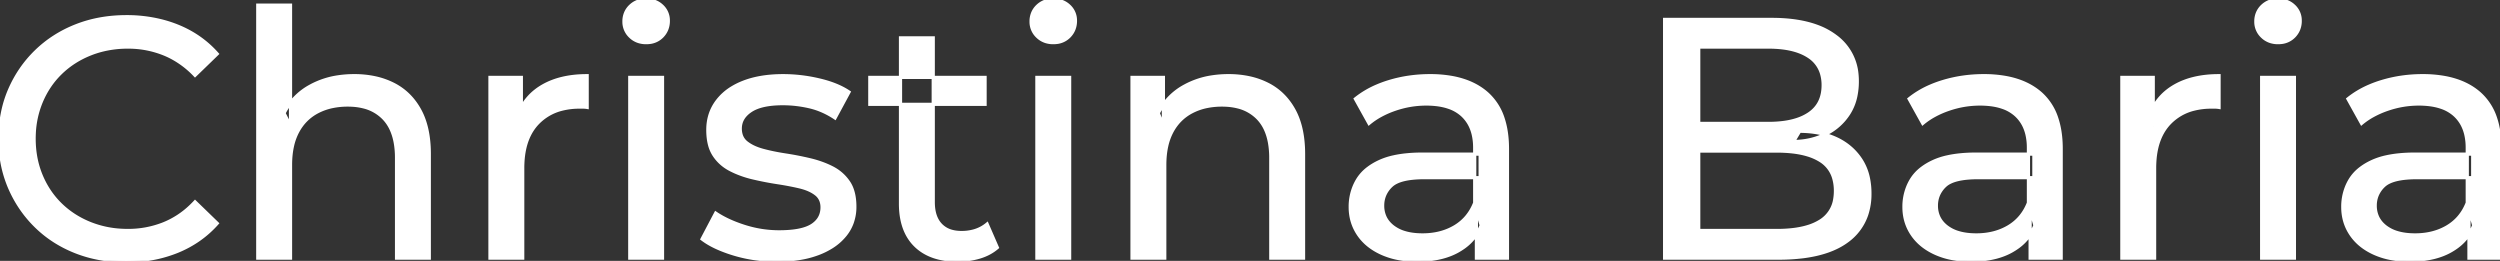 <svg width="733.201" height="76.501" viewBox="0 0 733.201 76.501" xmlns="http://www.w3.org/2000/svg"><rect x="0" y="0" width="733.201" height="76.501" fill="#333333" stroke="none"/><g id="svgGroup" stroke-linecap="round" fill-rule="evenodd" font-size="9pt" stroke="#ffffff" stroke-width="0.25mm" fill="#ffffff" style="stroke:#ffffff;stroke-width:0.25mm;fill:#ffffff"><path d="M 85.201 75.7 L 75.601 75.7 L 75.601 1.5 L 85.201 1.5 L 85.201 37 L 83.301 33.2 A 18.37 18.37 0 0 1 91.132 25.192 A 22.304 22.304 0 0 1 91.301 25.1 A 24.103 24.103 0 0 1 99.138 22.547 A 31.596 31.596 0 0 1 103.901 22.2 A 28.681 28.681 0 0 1 109.924 22.806 A 22.401 22.401 0 0 1 115.351 24.7 Q 120.301 27.2 123.101 32.3 Q 125.505 36.681 125.845 43.053 A 40.392 40.392 0 0 1 125.901 45.2 L 125.901 75.7 L 116.301 75.7 L 116.301 46.3 A 25.194 25.194 0 0 0 115.943 41.91 Q 115.522 39.53 114.601 37.655 A 11.609 11.609 0 0 0 112.551 34.7 A 12.249 12.249 0 0 0 106.497 31.305 Q 104.446 30.8 102.001 30.8 A 21.974 21.974 0 0 0 97.505 31.24 A 16.755 16.755 0 0 0 93.101 32.8 Q 89.301 34.8 87.251 38.7 A 16.742 16.742 0 0 0 85.746 42.924 Q 85.201 45.41 85.201 48.4 L 85.201 75.7 Z M 63.701 15.8 L 57.201 22.1 A 26.705 26.705 0 0 0 50.712 17.05 A 24.602 24.602 0 0 0 48.201 15.85 A 27.886 27.886 0 0 0 37.679 13.801 A 31.612 31.612 0 0 0 37.501 13.8 A 30.61 30.61 0 0 0 29.624 14.789 A 27.448 27.448 0 0 0 26.551 15.8 Q 21.501 17.8 17.801 21.4 Q 14.101 25 12.051 29.95 A 27.309 27.309 0 0 0 10.041 39.086 A 31.85 31.85 0 0 0 10.001 40.7 Q 10.001 46.5 12.051 51.45 Q 14.101 56.4 17.801 60 Q 21.501 63.6 26.551 65.6 A 28.858 28.858 0 0 0 35.678 67.552 A 33.689 33.689 0 0 0 37.501 67.6 A 28.015 28.015 0 0 0 47.73 65.738 A 26.969 26.969 0 0 0 48.201 65.55 A 24.864 24.864 0 0 0 55.926 60.489 A 29.346 29.346 0 0 0 57.201 59.2 L 63.701 65.5 Q 58.901 70.9 52.051 73.7 A 37.994 37.994 0 0 1 40.647 76.357 A 45.512 45.512 0 0 1 37.001 76.5 Q 29.001 76.5 22.251 73.85 Q 15.501 71.2 10.551 66.35 Q 5.601 61.5 2.801 55 A 34.657 34.657 0 0 1 0.116 43.815 A 41.385 41.385 0 0 1 0.001 40.7 A 37.816 37.816 0 0 1 1.15 31.24 A 33.027 33.027 0 0 1 2.801 26.4 Q 5.601 19.9 10.601 15.05 Q 15.601 10.2 22.351 7.55 Q 29.101 4.9 37.101 4.9 A 41.814 41.814 0 0 1 47.193 6.085 A 36.765 36.765 0 0 1 52.051 7.65 Q 58.901 10.4 63.701 15.8 Z M 341.601 75.7 L 332.001 75.7 L 332.001 22.7 L 341.201 22.7 L 341.201 37 L 339.701 33.2 A 18.37 18.37 0 0 1 347.532 25.192 A 22.304 22.304 0 0 1 347.701 25.1 A 24.103 24.103 0 0 1 355.538 22.547 A 31.596 31.596 0 0 1 360.301 22.2 A 28.681 28.681 0 0 1 366.324 22.806 A 22.401 22.401 0 0 1 371.751 24.7 Q 376.701 27.2 379.501 32.3 Q 381.905 36.681 382.245 43.053 A 40.392 40.392 0 0 1 382.301 45.2 L 382.301 75.7 L 372.701 75.7 L 372.701 46.3 A 25.194 25.194 0 0 0 372.343 41.91 Q 371.922 39.53 371.001 37.655 A 11.609 11.609 0 0 0 368.951 34.7 A 12.249 12.249 0 0 0 362.897 31.305 Q 360.846 30.8 358.401 30.8 A 21.974 21.974 0 0 0 353.905 31.24 A 16.755 16.755 0 0 0 349.501 32.8 Q 345.701 34.8 343.651 38.7 A 16.742 16.742 0 0 0 342.146 42.924 Q 341.601 45.41 341.601 48.4 L 341.601 75.7 Z M 205.901 70.1 L 209.901 62.5 Q 213.075 64.647 217.643 66.185 A 46.577 46.577 0 0 0 218.301 66.4 Q 223.301 68 228.501 68 Q 235.201 68 238.151 66.1 A 6.834 6.834 0 0 0 239.948 64.464 Q 241.029 63.022 241.096 61.064 A 7.64 7.64 0 0 0 241.101 60.8 A 5.567 5.567 0 0 0 240.847 59.08 A 4.447 4.447 0 0 0 239.301 56.9 Q 237.74 55.686 235.314 54.999 A 18.238 18.238 0 0 0 234.551 54.8 Q 231.601 54.1 228.001 53.55 Q 224.401 53 220.801 52.15 A 29.805 29.805 0 0 1 215.936 50.567 A 26.155 26.155 0 0 1 214.201 49.75 Q 211.201 48.2 209.401 45.45 A 10.069 10.069 0 0 1 208.139 42.578 Q 207.786 41.291 207.664 39.764 A 20.991 20.991 0 0 1 207.601 38.1 Q 207.601 33.3 210.301 29.7 A 15.664 15.664 0 0 1 214.813 25.686 A 20.917 20.917 0 0 1 217.951 24.15 Q 222.586 22.324 228.845 22.208 A 46.213 46.213 0 0 1 229.701 22.2 A 46.134 46.134 0 0 1 239.916 23.373 A 50.836 50.836 0 0 1 240.251 23.45 Q 244.695 24.489 247.794 26.252 A 18.335 18.335 0 0 1 249.001 27 L 244.901 34.6 Q 241.301 32.2 237.401 31.3 Q 233.501 30.4 229.601 30.4 Q 223.301 30.4 220.201 32.45 Q 217.101 34.5 217.101 37.7 A 6.291 6.291 0 0 0 217.329 39.444 A 4.601 4.601 0 0 0 218.951 41.85 A 10.927 10.927 0 0 0 221.001 43.103 Q 222.229 43.688 223.751 44.1 Q 226.701 44.9 230.301 45.45 Q 233.901 46 237.501 46.85 A 30.959 30.959 0 0 1 241.946 48.246 A 26.281 26.281 0 0 1 244.051 49.2 Q 247.001 50.7 248.851 53.4 Q 250.398 55.659 250.651 59.176 A 19.85 19.85 0 0 1 250.701 60.6 A 13.78 13.78 0 0 1 249.887 65.398 A 12.483 12.483 0 0 1 247.901 68.9 A 16.057 16.057 0 0 1 243.765 72.51 A 22.169 22.169 0 0 1 240.001 74.35 A 27.727 27.727 0 0 1 234.78 75.75 Q 232.199 76.193 229.252 76.279 A 49.484 49.484 0 0 1 227.801 76.3 Q 221.201 76.3 215.251 74.5 A 42.271 42.271 0 0 1 211.303 73.103 Q 209.489 72.351 208.007 71.495 A 19.582 19.582 0 0 1 205.901 70.1 Z M 521.601 75.7 L 488.201 75.7 L 488.201 5.7 L 519.601 5.7 Q 527.541 5.7 533.07 7.789 A 20.831 20.831 0 0 1 538.201 10.55 A 15.39 15.39 0 0 1 544.596 21.725 A 20.097 20.097 0 0 1 544.701 23.8 A 21.116 21.116 0 0 1 544.255 28.251 A 15.14 15.14 0 0 1 542.151 33.4 Q 539.601 37.3 535.301 39.4 Q 531.001 41.5 526.001 41.5 L 527.801 38.5 A 29.191 29.191 0 0 1 533.285 38.993 A 22.393 22.393 0 0 1 538.401 40.6 Q 543.001 42.7 545.701 46.75 A 15.595 15.595 0 0 1 547.955 52.247 A 22.079 22.079 0 0 1 548.401 56.8 A 19.186 19.186 0 0 1 547.451 62.981 A 15.744 15.744 0 0 1 541.651 70.75 Q 536.837 74.28 528.692 75.293 A 57.634 57.634 0 0 1 521.601 75.7 Z M 498.201 13.8 L 498.201 67.6 L 521.201 67.6 A 39.541 39.541 0 0 0 525.896 67.34 Q 528.214 67.062 530.118 66.487 A 15.21 15.21 0 0 0 533.901 64.8 A 9.151 9.151 0 0 0 538.146 58.138 A 14.153 14.153 0 0 0 538.301 56 A 13.312 13.312 0 0 0 537.871 52.51 A 8.986 8.986 0 0 0 533.901 47.1 A 15.266 15.266 0 0 0 530.052 45.394 Q 528.134 44.822 525.799 44.549 A 39.738 39.738 0 0 0 521.201 44.3 L 497.301 44.3 L 497.301 36.2 L 518.701 36.2 A 33.382 33.382 0 0 0 523.119 35.927 Q 525.366 35.626 527.211 34.994 A 14.171 14.171 0 0 0 530.501 33.4 Q 534.701 30.6 534.701 25 A 11.798 11.798 0 0 0 534.204 21.481 A 8.921 8.921 0 0 0 530.501 16.6 Q 527.392 14.528 522.42 13.989 A 34.604 34.604 0 0 0 518.701 13.8 L 498.201 13.8 Z M 442.101 75.7 L 433.001 75.7 L 433.001 64.5 L 432.501 62.4 L 432.501 43.3 A 16.79 16.79 0 0 0 432.082 39.437 Q 431.37 36.421 429.442 34.346 A 10.596 10.596 0 0 0 428.951 33.85 A 11.125 11.125 0 0 0 424.842 31.446 Q 423.117 30.857 421.002 30.635 A 25.895 25.895 0 0 0 418.301 30.5 Q 413.601 30.5 409.101 32.05 A 26.853 26.853 0 0 0 404.832 33.928 A 20.968 20.968 0 0 0 401.501 36.2 L 397.501 29 A 27.191 27.191 0 0 1 403.915 25.197 A 33.816 33.816 0 0 1 407.351 23.95 Q 413.101 22.2 419.401 22.2 A 35.973 35.973 0 0 1 425.943 22.757 Q 432.213 23.919 436.201 27.5 A 16.577 16.577 0 0 1 440.868 34.907 Q 441.749 37.632 442 40.954 A 36.439 36.439 0 0 1 442.101 43.7 L 442.101 75.7 Z M 604.501 75.7 L 595.401 75.7 L 595.401 64.5 L 594.901 62.4 L 594.901 43.3 A 16.79 16.79 0 0 0 594.482 39.437 Q 593.77 36.421 591.842 34.346 A 10.596 10.596 0 0 0 591.351 33.85 A 11.125 11.125 0 0 0 587.242 31.446 Q 585.517 30.857 583.402 30.635 A 25.895 25.895 0 0 0 580.701 30.5 Q 576.001 30.5 571.501 32.05 A 26.853 26.853 0 0 0 567.232 33.928 A 20.968 20.968 0 0 0 563.901 36.2 L 559.901 29 A 27.191 27.191 0 0 1 566.315 25.197 A 33.816 33.816 0 0 1 569.751 23.95 Q 575.501 22.2 581.801 22.2 A 35.973 35.973 0 0 1 588.343 22.757 Q 594.613 23.919 598.601 27.5 A 16.577 16.577 0 0 1 603.268 34.907 Q 604.149 37.632 604.4 40.954 A 36.439 36.439 0 0 1 604.501 43.7 L 604.501 75.7 Z M 733.201 75.7 L 724.101 75.7 L 724.101 64.5 L 723.601 62.4 L 723.601 43.3 A 16.79 16.79 0 0 0 723.182 39.437 Q 722.47 36.421 720.542 34.346 A 10.596 10.596 0 0 0 720.051 33.85 A 11.125 11.125 0 0 0 715.942 31.446 Q 714.217 30.857 712.102 30.635 A 25.895 25.895 0 0 0 709.401 30.5 Q 704.701 30.5 700.201 32.05 A 26.853 26.853 0 0 0 695.932 33.928 A 20.968 20.968 0 0 0 692.601 36.2 L 688.601 29 A 27.191 27.191 0 0 1 695.015 25.197 A 33.816 33.816 0 0 1 698.451 23.95 Q 704.201 22.2 710.501 22.2 A 35.973 35.973 0 0 1 717.043 22.757 Q 723.313 23.919 727.301 27.5 A 16.577 16.577 0 0 1 731.968 34.907 Q 732.849 37.632 733.1 40.954 A 36.439 36.439 0 0 1 733.201 43.7 L 733.201 75.7 Z M 153.301 75.7 L 143.701 75.7 L 143.701 22.7 L 152.901 22.7 L 152.901 37.1 L 152.001 33.5 Q 154.201 28 159.401 25.1 Q 164.295 22.371 171.315 22.21 A 38.742 38.742 0 0 1 172.201 22.2 L 172.201 31.5 A 7.339 7.339 0 0 0 171.399 31.41 A 6.32 6.32 0 0 0 171.051 31.4 L 170.001 31.4 A 20.808 20.808 0 0 0 164.777 32.021 A 14.71 14.71 0 0 0 157.801 36 Q 153.835 40.054 153.364 47.291 A 30.941 30.941 0 0 0 153.301 49.3 L 153.301 75.7 Z M 631.901 75.7 L 622.301 75.7 L 622.301 22.7 L 631.501 22.7 L 631.501 37.1 L 630.601 33.5 Q 632.801 28 638.001 25.1 Q 642.895 22.371 649.915 22.21 A 38.742 38.742 0 0 1 650.801 22.2 L 650.801 31.5 A 7.339 7.339 0 0 0 649.999 31.41 A 6.32 6.32 0 0 0 649.651 31.4 L 648.601 31.4 A 20.808 20.808 0 0 0 643.377 32.021 A 14.71 14.71 0 0 0 636.401 36 Q 632.435 40.054 631.964 47.291 A 30.941 30.941 0 0 0 631.901 49.3 L 631.901 75.7 Z M 417.301 45.2 L 434.101 45.2 L 434.101 52.1 L 417.701 52.1 A 33.801 33.801 0 0 0 414.489 52.241 Q 411.342 52.543 409.462 53.491 A 5.98 5.98 0 0 0 408.001 54.5 A 8.038 8.038 0 0 0 406.014 57.424 A 7.947 7.947 0 0 0 405.501 60.3 A 7.892 7.892 0 0 0 406.159 63.566 Q 406.893 65.203 408.446 66.431 A 9.596 9.596 0 0 0 408.601 66.55 A 10.572 10.572 0 0 0 412.001 68.227 Q 414.257 68.9 417.201 68.9 Q 422.601 68.9 426.651 66.5 Q 430.701 64.1 432.501 59.5 L 434.401 66.1 A 14.63 14.63 0 0 1 428.786 72.879 A 18.623 18.623 0 0 1 427.701 73.55 Q 423.43 75.997 417.18 76.267 A 36.629 36.629 0 0 1 415.601 76.3 A 29.483 29.483 0 0 1 410.388 75.861 A 21.944 21.944 0 0 1 405.251 74.3 Q 400.801 72.3 398.401 68.75 Q 396.001 65.2 396.001 60.7 A 15.524 15.524 0 0 1 397.083 54.874 A 14.759 14.759 0 0 1 398.051 52.9 A 12.271 12.271 0 0 1 401.29 49.321 Q 402.689 48.262 404.492 47.419 A 21.869 21.869 0 0 1 404.751 47.3 A 20.383 20.383 0 0 1 408.684 46.023 Q 412.355 45.2 417.301 45.2 Z M 579.701 45.2 L 596.501 45.2 L 596.501 52.1 L 580.101 52.1 A 33.801 33.801 0 0 0 576.889 52.241 Q 573.742 52.543 571.862 53.491 A 5.98 5.98 0 0 0 570.401 54.5 A 8.038 8.038 0 0 0 568.414 57.424 A 7.947 7.947 0 0 0 567.901 60.3 A 7.892 7.892 0 0 0 568.559 63.566 Q 569.293 65.203 570.846 66.431 A 9.596 9.596 0 0 0 571.001 66.55 A 10.572 10.572 0 0 0 574.401 68.227 Q 576.657 68.9 579.601 68.9 Q 585.001 68.9 589.051 66.5 Q 593.101 64.1 594.901 59.5 L 596.801 66.1 A 14.63 14.63 0 0 1 591.186 72.879 A 18.623 18.623 0 0 1 590.101 73.55 Q 585.83 75.997 579.58 76.267 A 36.629 36.629 0 0 1 578.001 76.3 A 29.483 29.483 0 0 1 572.788 75.861 A 21.944 21.944 0 0 1 567.651 74.3 Q 563.201 72.3 560.801 68.75 Q 558.401 65.2 558.401 60.7 A 15.524 15.524 0 0 1 559.483 54.874 A 14.759 14.759 0 0 1 560.451 52.9 A 12.271 12.271 0 0 1 563.69 49.321 Q 565.089 48.262 566.892 47.419 A 21.869 21.869 0 0 1 567.151 47.3 A 20.383 20.383 0 0 1 571.084 46.023 Q 574.755 45.2 579.701 45.2 Z M 708.401 45.2 L 725.201 45.2 L 725.201 52.1 L 708.801 52.1 A 33.801 33.801 0 0 0 705.589 52.241 Q 702.442 52.543 700.562 53.491 A 5.98 5.98 0 0 0 699.101 54.5 A 8.038 8.038 0 0 0 697.114 57.424 A 7.947 7.947 0 0 0 696.601 60.3 A 7.892 7.892 0 0 0 697.259 63.566 Q 697.993 65.203 699.546 66.431 A 9.596 9.596 0 0 0 699.701 66.55 A 10.572 10.572 0 0 0 703.101 68.227 Q 705.357 68.9 708.301 68.9 Q 713.701 68.9 717.751 66.5 Q 721.801 64.1 723.601 59.5 L 725.501 66.1 A 14.63 14.63 0 0 1 719.886 72.879 A 18.623 18.623 0 0 1 718.801 73.55 Q 714.53 75.997 708.28 76.267 A 36.629 36.629 0 0 1 706.701 76.3 A 29.483 29.483 0 0 1 701.488 75.861 A 21.944 21.944 0 0 1 696.351 74.3 Q 691.901 72.3 689.501 68.75 Q 687.101 65.2 687.101 60.7 A 15.524 15.524 0 0 1 688.183 54.874 A 14.759 14.759 0 0 1 689.151 52.9 A 12.271 12.271 0 0 1 692.39 49.321 Q 693.789 48.262 695.592 47.419 A 21.869 21.869 0 0 1 695.851 47.3 A 20.383 20.383 0 0 1 699.784 46.023 Q 703.455 45.2 708.401 45.2 Z M 264.101 59.7 L 264.101 11.1 L 273.701 11.1 L 273.701 59.3 Q 273.701 62.39 274.811 64.447 A 6.948 6.948 0 0 0 275.851 65.9 A 6.955 6.955 0 0 0 279.261 67.877 Q 280.384 68.17 281.722 68.197 A 13.578 13.578 0 0 0 282.001 68.2 A 13.377 13.377 0 0 0 285.53 67.755 A 10.396 10.396 0 0 0 289.501 65.7 L 292.501 72.6 Q 290.301 74.5 287.251 75.4 Q 284.201 76.3 280.901 76.3 Q 274.561 76.3 270.482 73.6 A 13.455 13.455 0 0 1 268.501 72 Q 264.437 68.029 264.126 60.903 A 27.594 27.594 0 0 1 264.101 59.7 Z M 194.301 75.7 L 184.701 75.7 L 184.701 22.7 L 194.301 22.7 L 194.301 75.7 Z M 313.701 75.7 L 304.101 75.7 L 304.101 22.7 L 313.701 22.7 L 313.701 75.7 Z M 672.901 75.7 L 663.301 75.7 L 663.301 22.7 L 672.901 22.7 L 672.901 75.7 Z M 288.901 30.6 L 255.101 30.6 L 255.101 22.7 L 288.901 22.7 L 288.901 30.6 Z M 187.158 12.131 A 7.154 7.154 0 0 0 189.501 12.5 A 8.31 8.31 0 0 0 190.423 12.451 A 6.033 6.033 0 0 0 194.201 10.65 A 6.237 6.237 0 0 0 195.523 8.657 A 6.677 6.677 0 0 0 196.001 6.1 A 7.172 7.172 0 0 0 195.998 5.899 A 5.719 5.719 0 0 0 194.151 1.75 Q 192.301 0 189.501 0 A 8.315 8.315 0 0 0 188.984 0.016 A 6.288 6.288 0 0 0 184.851 1.8 A 5.978 5.978 0 0 0 183.449 3.861 A 6.463 6.463 0 0 0 183.001 6.3 A 7.229 7.229 0 0 0 183.002 6.422 A 5.891 5.891 0 0 0 184.851 10.7 A 6.145 6.145 0 0 0 187.158 12.131 Z M 306.558 12.131 A 7.154 7.154 0 0 0 308.901 12.5 A 8.31 8.31 0 0 0 309.823 12.451 A 6.033 6.033 0 0 0 313.601 10.65 A 6.237 6.237 0 0 0 314.923 8.657 A 6.677 6.677 0 0 0 315.401 6.1 A 7.172 7.172 0 0 0 315.398 5.899 A 5.719 5.719 0 0 0 313.551 1.75 Q 311.701 0 308.901 0 A 8.315 8.315 0 0 0 308.384 0.016 A 6.288 6.288 0 0 0 304.251 1.8 A 5.978 5.978 0 0 0 302.849 3.861 A 6.463 6.463 0 0 0 302.401 6.3 A 7.229 7.229 0 0 0 302.402 6.422 A 5.891 5.891 0 0 0 304.251 10.7 A 6.145 6.145 0 0 0 306.558 12.131 Z M 665.758 12.131 A 7.154 7.154 0 0 0 668.101 12.5 A 8.31 8.31 0 0 0 669.023 12.451 A 6.033 6.033 0 0 0 672.801 10.65 A 6.237 6.237 0 0 0 674.123 8.657 A 6.677 6.677 0 0 0 674.601 6.1 A 7.172 7.172 0 0 0 674.598 5.899 A 5.719 5.719 0 0 0 672.751 1.75 Q 670.901 0 668.101 0 A 8.315 8.315 0 0 0 667.584 0.016 A 6.288 6.288 0 0 0 663.451 1.8 A 5.978 5.978 0 0 0 662.049 3.861 A 6.463 6.463 0 0 0 661.601 6.3 A 7.229 7.229 0 0 0 661.602 6.422 A 5.891 5.891 0 0 0 663.451 10.7 A 6.145 6.145 0 0 0 665.758 12.131 Z" vector-effect="non-scaling-stroke"/></g></svg>